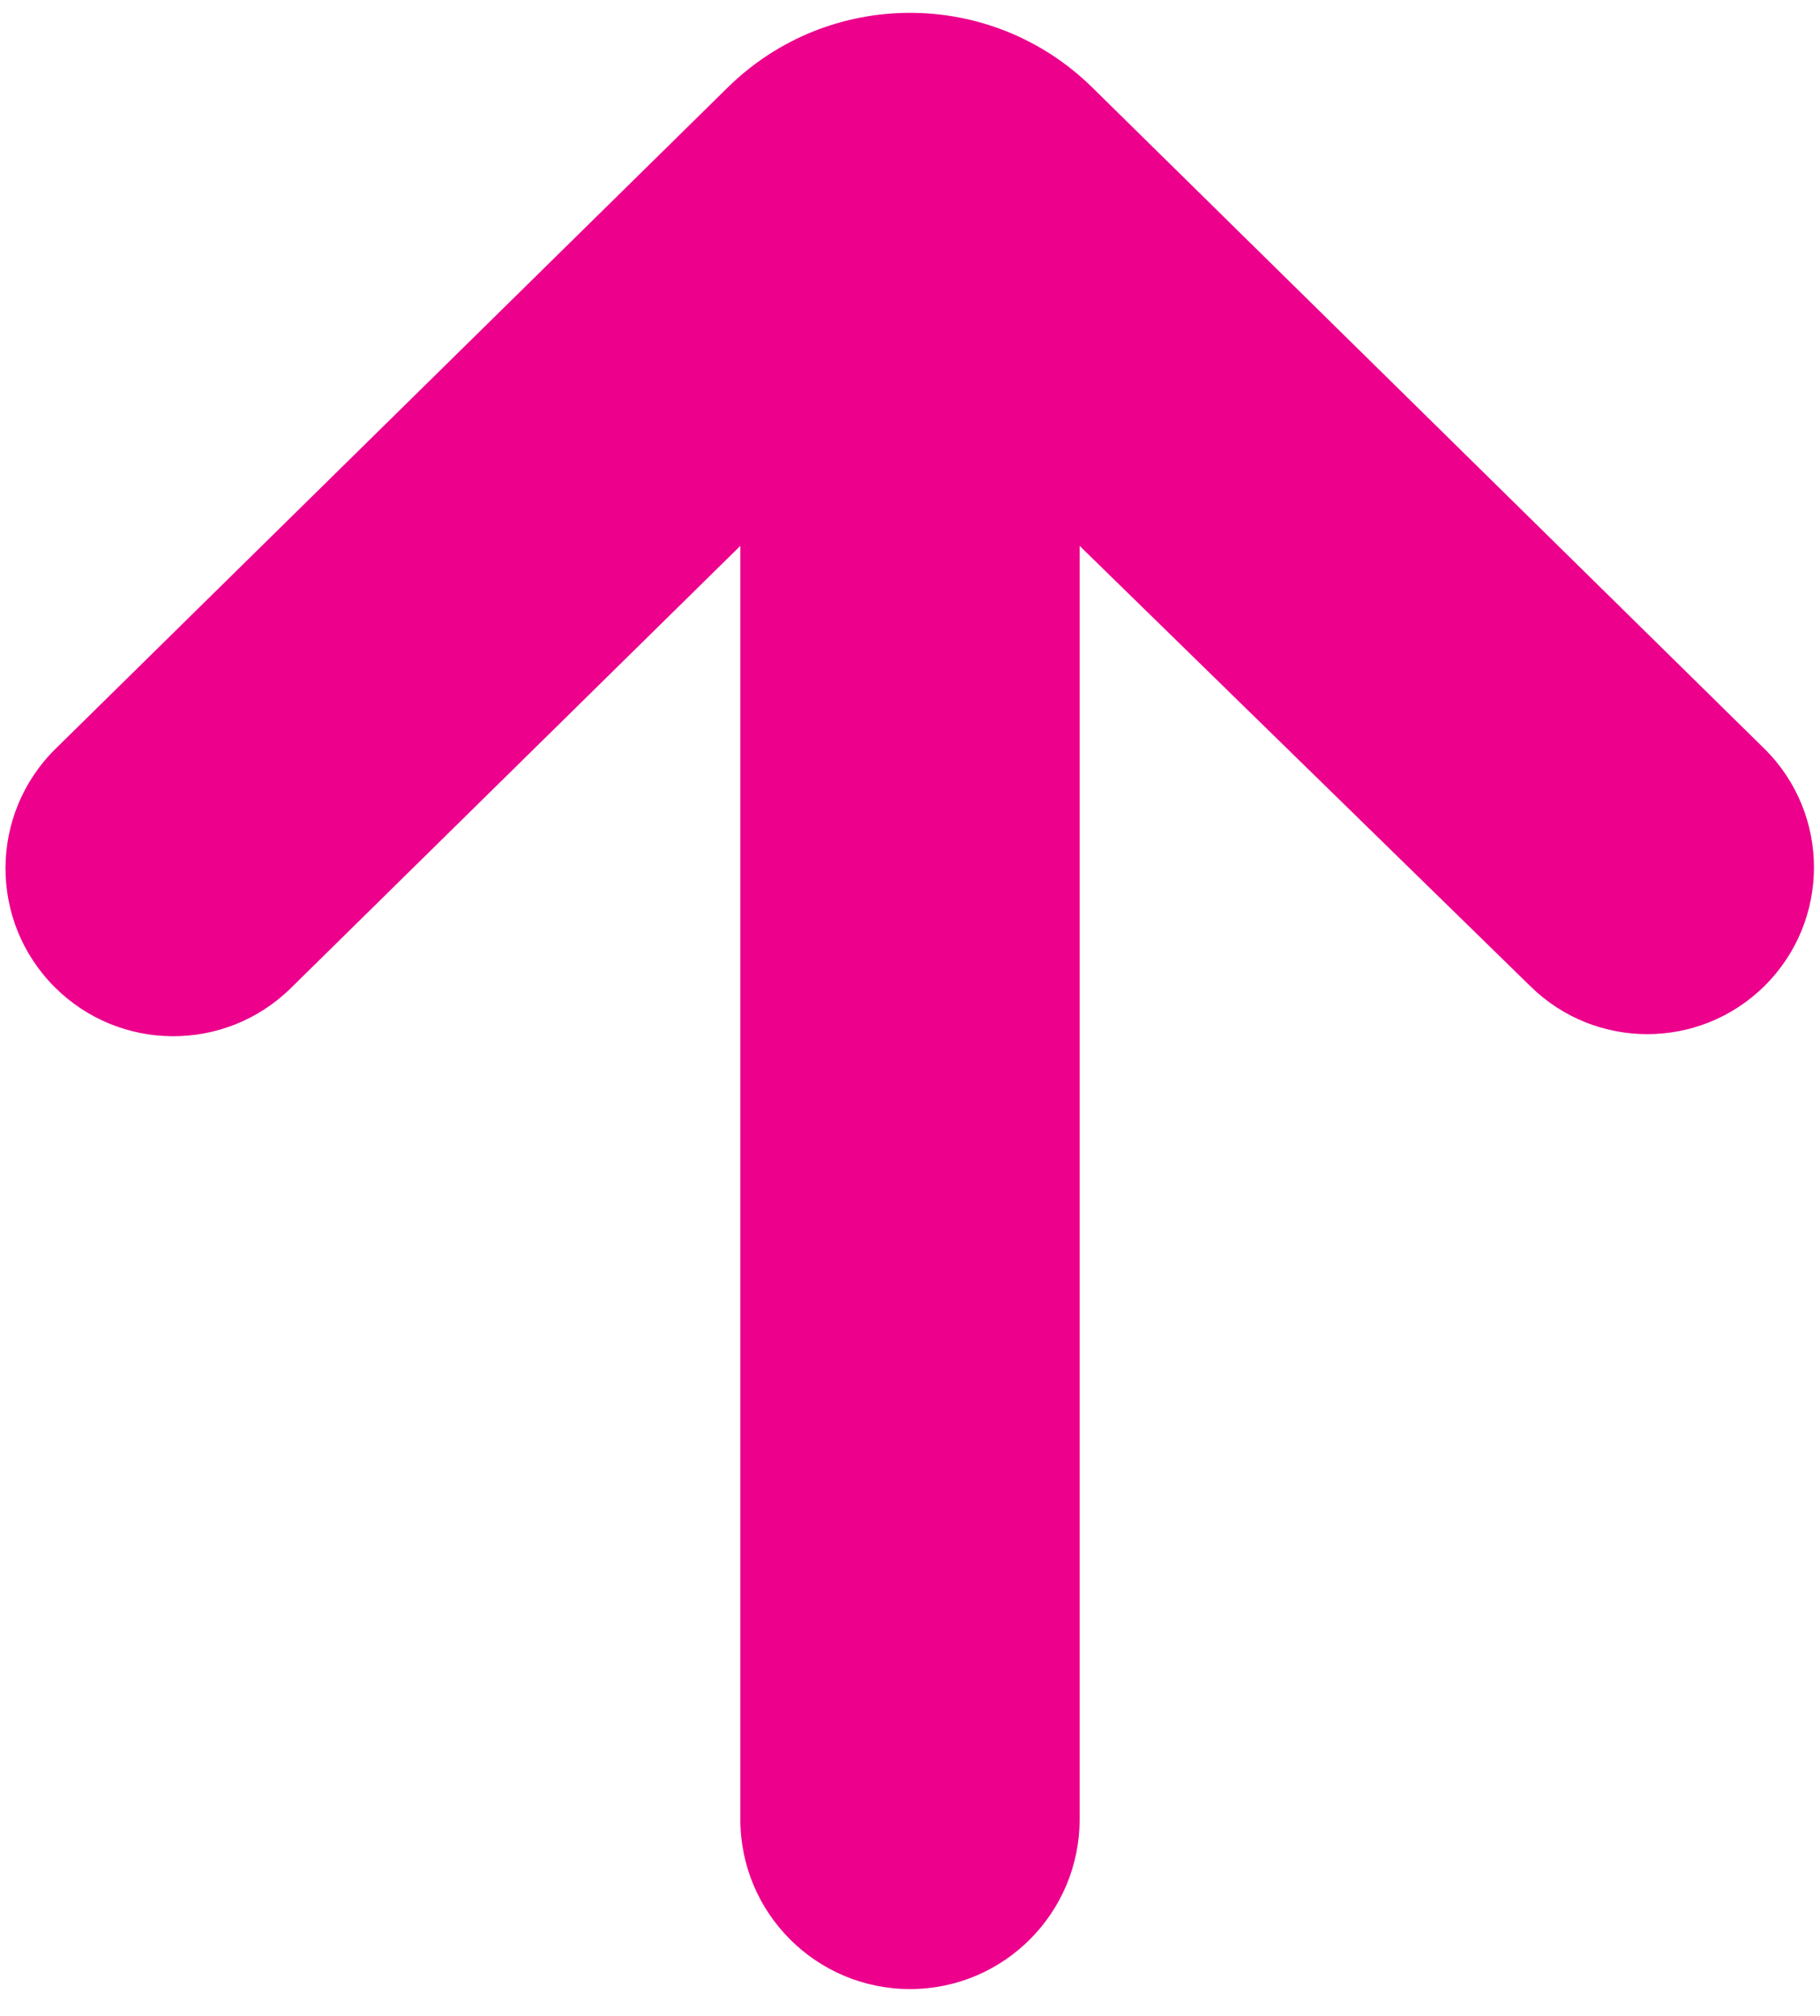 <svg width="56" height="62" viewBox="0 0 56 62" fill="none" xmlns="http://www.w3.org/2000/svg">
<path d="M28 61.175C25.117 61.175 22.78 58.838 22.78 55.955V16.788L8.951 30.388C6.93 32.376 3.685 32.362 1.681 30.358C-0.347 28.33 -0.333 25.038 1.712 23.027L22.391 2.691C25.504 -0.37 30.496 -0.37 33.609 2.691L54.282 23.021C56.325 25.03 56.325 28.324 54.282 30.334C52.292 32.292 49.1 32.297 47.103 30.346L33.219 16.788V55.955C33.219 58.838 30.883 61.175 28 61.175Z" fill="#EC008C"/>
</svg>
